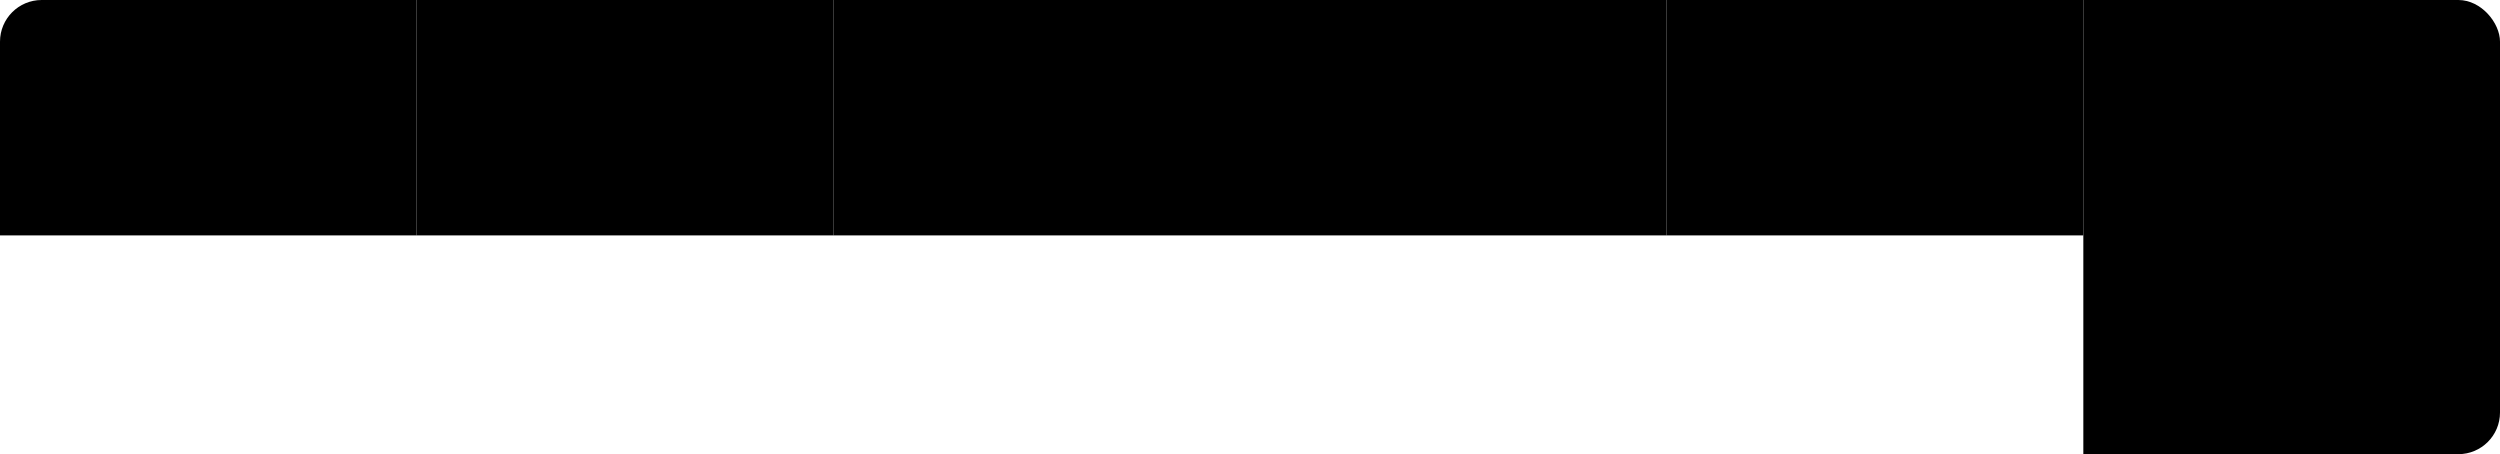 <?xml version="1.0" encoding="UTF-8"?> <svg xmlns="http://www.w3.org/2000/svg" width="1200" height="218" viewBox="0 0 1200 218" fill="none"> <g clip-path="url(#clip0_15_293)"> <g filter="url(#filter0_d_15_293)"> <path d="M0 20C0 8.954 8.954 0 20 0H180C191.046 0 200 8.954 200 20V218H20C8.954 218 0 209.046 0 198V20Z" fill="white"></path> </g> <g filter="url(#filter1_d_15_293)"> <rect x="200" width="200" height="218" fill="white"></rect> </g> <g filter="url(#filter2_d_15_293)"> <rect x="400" width="200" height="218" fill="white"></rect> </g> <g filter="url(#filter3_d_15_293)"> <rect x="600" width="200" height="218" fill="white"></rect> </g> <g filter="url(#filter4_d_15_293)"> <rect x="800" width="200" height="218" fill="white"></rect> </g> <g filter="url(#filter5_d_15_293)"> <rect x="1000" width="200" height="218" rx="20" fill="white"></rect> </g> <path d="M0 20C0 8.954 8.954 0 20 0H200V113H0V20Z" fill="black"></path> <rect x="200" width="200" height="113" fill="black"></rect> <rect x="400" width="200" height="113" fill="black"></rect> <rect x="600" width="200" height="113" fill="black"></rect> <rect x="800" width="200" height="113" fill="black"></rect> <path d="M1000 0H1180C1191.05 0 1200 8.954 1200 20V198C1200 209.046 1191.05 218 1180 218H1000V0Z" fill="black"></path> </g> <defs> <filter id="filter0_d_15_293" x="-30" y="-25" width="260" height="278" filterUnits="userSpaceOnUse" color-interpolation-filters="sRGB"> <feFlood flood-opacity="0" result="BackgroundImageFix"></feFlood> <feColorMatrix in="SourceAlpha" type="matrix" values="0 0 0 0 0 0 0 0 0 0 0 0 0 0 0 0 0 0 127 0" result="hardAlpha"></feColorMatrix> <feOffset dy="5"></feOffset> <feGaussianBlur stdDeviation="15"></feGaussianBlur> <feComposite in2="hardAlpha" operator="out"></feComposite> <feColorMatrix type="matrix" values="0 0 0 0 0.333 0 0 0 0 0.333 0 0 0 0 0.333 0 0 0 0.1 0"></feColorMatrix> <feBlend mode="normal" in2="BackgroundImageFix" result="effect1_dropShadow_15_293"></feBlend> <feBlend mode="normal" in="SourceGraphic" in2="effect1_dropShadow_15_293" result="shape"></feBlend> </filter> <filter id="filter1_d_15_293" x="170" y="-25" width="260" height="278" filterUnits="userSpaceOnUse" color-interpolation-filters="sRGB"> <feFlood flood-opacity="0" result="BackgroundImageFix"></feFlood> <feColorMatrix in="SourceAlpha" type="matrix" values="0 0 0 0 0 0 0 0 0 0 0 0 0 0 0 0 0 0 127 0" result="hardAlpha"></feColorMatrix> <feOffset dy="5"></feOffset> <feGaussianBlur stdDeviation="15"></feGaussianBlur> <feComposite in2="hardAlpha" operator="out"></feComposite> <feColorMatrix type="matrix" values="0 0 0 0 0.333 0 0 0 0 0.333 0 0 0 0 0.333 0 0 0 0.1 0"></feColorMatrix> <feBlend mode="normal" in2="BackgroundImageFix" result="effect1_dropShadow_15_293"></feBlend> <feBlend mode="normal" in="SourceGraphic" in2="effect1_dropShadow_15_293" result="shape"></feBlend> </filter> <filter id="filter2_d_15_293" x="370" y="-25" width="260" height="278" filterUnits="userSpaceOnUse" color-interpolation-filters="sRGB"> <feFlood flood-opacity="0" result="BackgroundImageFix"></feFlood> <feColorMatrix in="SourceAlpha" type="matrix" values="0 0 0 0 0 0 0 0 0 0 0 0 0 0 0 0 0 0 127 0" result="hardAlpha"></feColorMatrix> <feOffset dy="5"></feOffset> <feGaussianBlur stdDeviation="15"></feGaussianBlur> <feComposite in2="hardAlpha" operator="out"></feComposite> <feColorMatrix type="matrix" values="0 0 0 0 0.333 0 0 0 0 0.333 0 0 0 0 0.333 0 0 0 0.1 0"></feColorMatrix> <feBlend mode="normal" in2="BackgroundImageFix" result="effect1_dropShadow_15_293"></feBlend> <feBlend mode="normal" in="SourceGraphic" in2="effect1_dropShadow_15_293" result="shape"></feBlend> </filter> <filter id="filter3_d_15_293" x="570" y="-25" width="260" height="278" filterUnits="userSpaceOnUse" color-interpolation-filters="sRGB"> <feFlood flood-opacity="0" result="BackgroundImageFix"></feFlood> <feColorMatrix in="SourceAlpha" type="matrix" values="0 0 0 0 0 0 0 0 0 0 0 0 0 0 0 0 0 0 127 0" result="hardAlpha"></feColorMatrix> <feOffset dy="5"></feOffset> <feGaussianBlur stdDeviation="15"></feGaussianBlur> <feComposite in2="hardAlpha" operator="out"></feComposite> <feColorMatrix type="matrix" values="0 0 0 0 0.333 0 0 0 0 0.333 0 0 0 0 0.333 0 0 0 0.1 0"></feColorMatrix> <feBlend mode="normal" in2="BackgroundImageFix" result="effect1_dropShadow_15_293"></feBlend> <feBlend mode="normal" in="SourceGraphic" in2="effect1_dropShadow_15_293" result="shape"></feBlend> </filter> <filter id="filter4_d_15_293" x="770" y="-25" width="260" height="278" filterUnits="userSpaceOnUse" color-interpolation-filters="sRGB"> <feFlood flood-opacity="0" result="BackgroundImageFix"></feFlood> <feColorMatrix in="SourceAlpha" type="matrix" values="0 0 0 0 0 0 0 0 0 0 0 0 0 0 0 0 0 0 127 0" result="hardAlpha"></feColorMatrix> <feOffset dy="5"></feOffset> <feGaussianBlur stdDeviation="15"></feGaussianBlur> <feComposite in2="hardAlpha" operator="out"></feComposite> <feColorMatrix type="matrix" values="0 0 0 0 0.333 0 0 0 0 0.333 0 0 0 0 0.333 0 0 0 0.1 0"></feColorMatrix> <feBlend mode="normal" in2="BackgroundImageFix" result="effect1_dropShadow_15_293"></feBlend> <feBlend mode="normal" in="SourceGraphic" in2="effect1_dropShadow_15_293" result="shape"></feBlend> </filter> <filter id="filter5_d_15_293" x="970" y="-25" width="260" height="278" filterUnits="userSpaceOnUse" color-interpolation-filters="sRGB"> <feFlood flood-opacity="0" result="BackgroundImageFix"></feFlood> <feColorMatrix in="SourceAlpha" type="matrix" values="0 0 0 0 0 0 0 0 0 0 0 0 0 0 0 0 0 0 127 0" result="hardAlpha"></feColorMatrix> <feOffset dy="5"></feOffset> <feGaussianBlur stdDeviation="15"></feGaussianBlur> <feComposite in2="hardAlpha" operator="out"></feComposite> <feColorMatrix type="matrix" values="0 0 0 0 0.333 0 0 0 0 0.333 0 0 0 0 0.333 0 0 0 0.1 0"></feColorMatrix> <feBlend mode="normal" in2="BackgroundImageFix" result="effect1_dropShadow_15_293"></feBlend> <feBlend mode="normal" in="SourceGraphic" in2="effect1_dropShadow_15_293" result="shape"></feBlend> </filter> <clipPath id="clip0_15_293"> <rect width="1200" height="218" rx="20" fill="white"></rect> </clipPath> </defs> </svg> 
